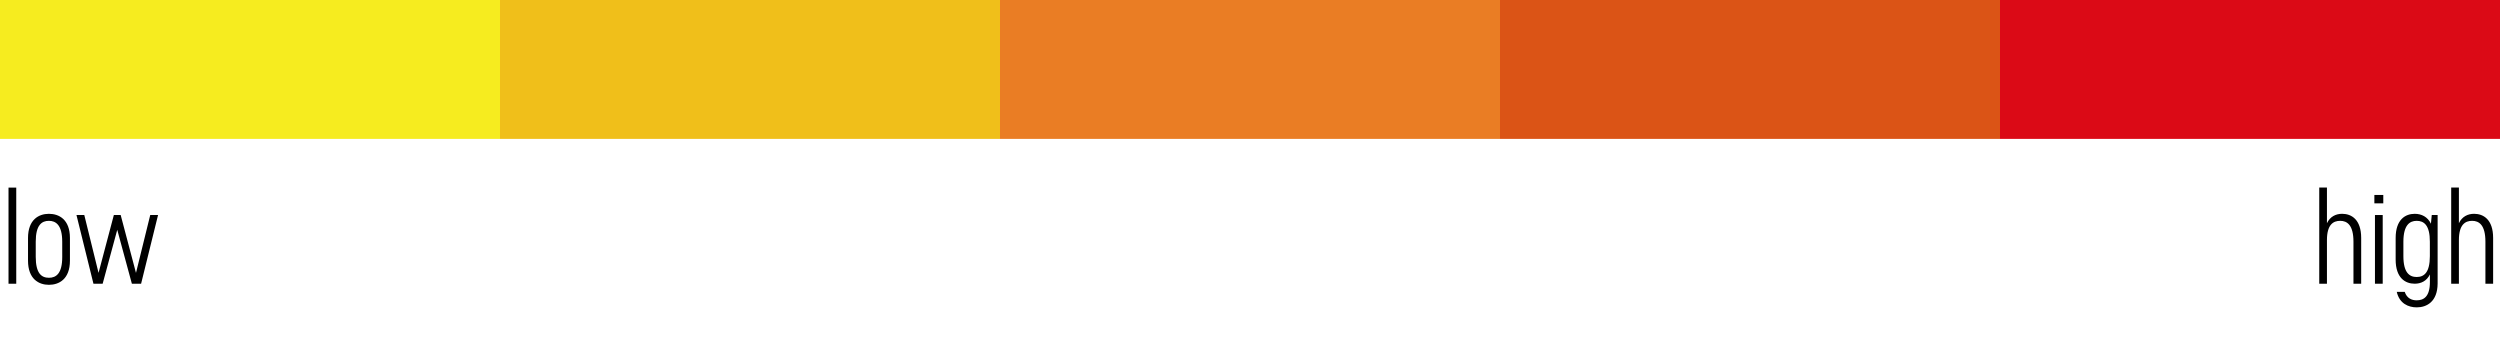 <?xml version="1.0" encoding="utf-8"?>
<!-- Generator: Adobe Illustrator 15.0.0, SVG Export Plug-In . SVG Version: 6.00 Build 0)  -->
<!DOCTYPE svg PUBLIC "-//W3C//DTD SVG 1.1//EN" "http://www.w3.org/Graphics/SVG/1.1/DTD/svg11.dtd">
<svg version="1.1" id="Layer_1" xmlns="http://www.w3.org/2000/svg" xmlns:xlink="http://www.w3.org/1999/xlink" x="0px" y="0px"
	 width="180px" height="25px" viewBox="0 0 180 25" enable-background="new 0 0 180 25" xml:space="preserve">
<rect fill="#F6EC1F" width="36" height="10"/>
<rect x="36" fill="#F0BF1A" width="36" height="10"/>
<rect x="72" fill="#EA7D24" width="36" height="10"/>
<rect x="108" fill="#DB5416" width="36" height="10"/>
<rect x="144" fill="#DB0A16" width="36" height="10"/>
<g enable-background="new    ">
	<path d="M0.613,13.505H1.17v6.924H0.613V13.505z"/>
	<path d="M2.017,17.135c0-1.325,0.777-1.74,1.504-1.74c0.727,0,1.514,0.404,1.514,1.74v1.632c0,1.335-0.789,1.74-1.514,1.74
		c-0.726,0-1.504-0.416-1.504-1.74V17.135z M4.48,17.403c0-1.2-0.458-1.503-0.958-1.503c-0.518,0-0.949,0.303-0.949,1.503v1.094
		C2.576,19.688,2.987,20,3.526,20c0.519,0,0.958-0.312,0.955-1.503L4.48,17.403L4.48,17.403z"/>
	<path d="M11.38,15.482l-1.221,4.946H9.495l-1.053-3.882l-1.051,3.882H6.728l-1.222-4.946h0.563l1.026,4.166l1.102-4.166h0.492
		l1.102,4.166l1.026-4.166H11.38z"/>
</g>
<g enable-background="new    ">
	<path d="M167.54,16.071c0.225-0.475,0.638-0.677,1.094-0.677c0.67,0,1.371,0.408,1.371,1.74v3.294h-0.556v-3.025
		c0-1.2-0.454-1.503-0.957-1.503c-0.504,0-0.952,0.28-0.952,1.383v3.146h-0.554v-6.925h0.554V16.071z"/>
	<path d="M170.955,14.037h0.642v0.604h-0.642V14.037z M170.997,15.482h0.558v4.946h-0.558V15.482z"/>
	<path d="M172.487,17.136c0-1.333,0.701-1.741,1.372-1.741c0.489,0,0.928,0.213,1.168,0.713l0.06-0.627h0.422v4.937
		c-0.01,1.304-0.783,1.712-1.504,1.712c-0.597,0-1.246-0.274-1.438-1.117h0.574c0.156,0.469,0.505,0.61,0.86,0.61
		c0.517,0,0.95-0.272,0.952-1.306v-0.559c-0.229,0.478-0.643,0.669-1.094,0.669c-0.671,0-1.372-0.406-1.372-1.739V17.136z
		 M174.95,17.403c0.003-1.197-0.429-1.503-0.946-1.503c-0.51,0-0.957,0.306-0.96,1.503v1.038c0,1.193,0.438,1.503,0.956,1.503
		c0.528,0,0.95-0.31,0.95-1.503V17.403z"/>
	<path d="M177.041,16.071c0.224-0.475,0.638-0.677,1.094-0.677c0.67,0,1.37,0.408,1.37,1.74v3.294h-0.555v-3.025
		c0-1.2-0.453-1.503-0.957-1.503c-0.505,0-0.952,0.28-0.952,1.383v3.146h-0.555v-6.925h0.555V16.071z"/>
</g>
</svg>
